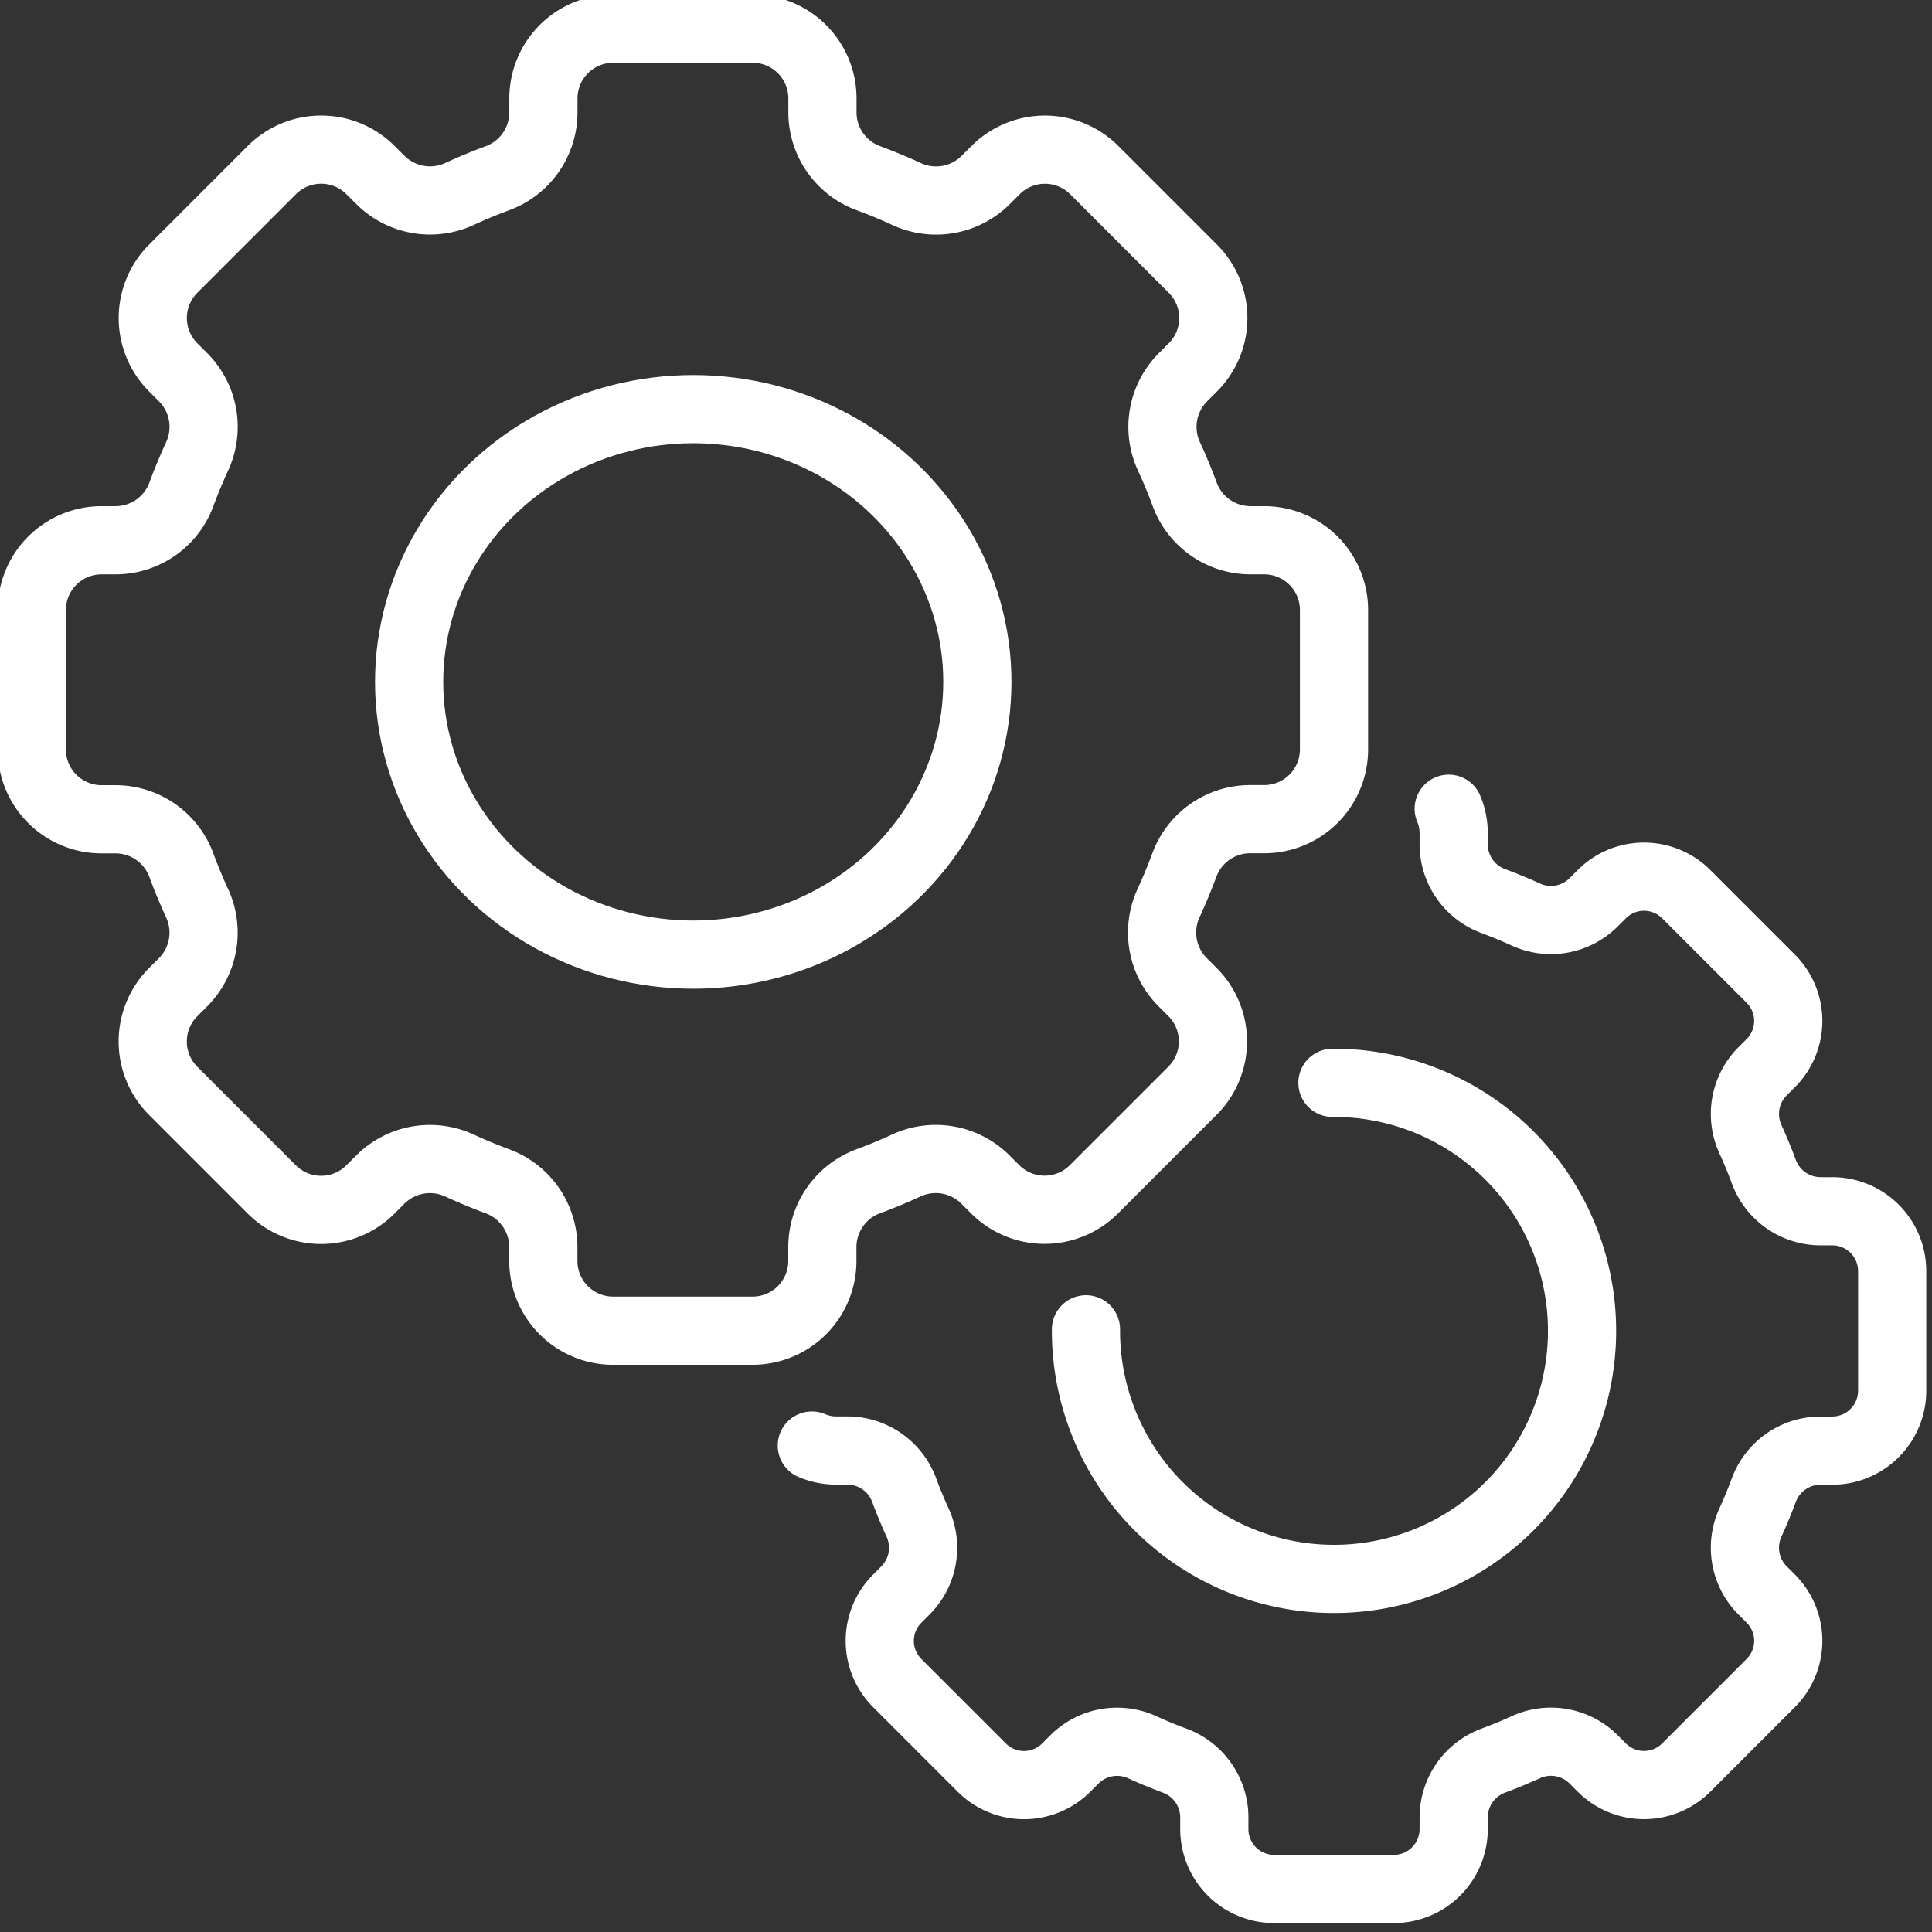 <?xml version="1.0" encoding="UTF-8"?>
<svg xmlns="http://www.w3.org/2000/svg" xmlns:xlink="http://www.w3.org/1999/xlink" width="85" height="85" viewBox="0 0 85 85">
  <rect x="0" y="0" width="85" height="85" fill="#333333" stroke="none"/>
  <defs>
    <clipPath id="clip-path">
      <rect id="Rectangle_140469" data-name="Rectangle 140469" width="85" height="85" transform="translate(0 0.001)" fill="none" stroke="#fff" stroke-width="3"></rect>
    </clipPath>
  </defs>
  <g id="Customized_Solutions_Aligned_with_Government_Objectives" data-name="Customized Solutions Aligned with Government Objectives" transform="translate(-0.124 -0.421)">
    <g id="Group_46004" data-name="Group 46004" transform="translate(0.124 0.42)" clip-path="url(#clip-path)">
      <path id="Path_64842" data-name="Path 64842" d="M64.291,38.714V32.576a3.069,3.069,0,0,0-3.069-3.069H60.6a3.089,3.089,0,0,1-2.886-2.042q-.308-.83-.676-1.629a3.09,3.09,0,0,1,.6-3.491l.444-.444a3.069,3.069,0,0,0,0-4.34l-4.34-4.34a3.069,3.069,0,0,0-4.34,0l-.444.444a3.09,3.09,0,0,1-3.491.6q-.8-.368-1.629-.676A3.089,3.089,0,0,1,41.784,10.7v-.627A3.069,3.069,0,0,0,38.714,7H32.576a3.069,3.069,0,0,0-3.069,3.069V10.7a3.089,3.089,0,0,1-2.042,2.886q-.83.308-1.629.676a3.09,3.09,0,0,1-3.491-.6L21.9,13.22a3.069,3.069,0,0,0-4.34,0l-4.34,4.34a3.069,3.069,0,0,0,0,4.34l.444.444a3.09,3.09,0,0,1,.6,3.491q-.368.8-.676,1.629A3.089,3.089,0,0,1,10.7,29.507h-.627A3.069,3.069,0,0,0,7,32.576v6.138a3.069,3.069,0,0,0,3.069,3.069H10.7a3.089,3.089,0,0,1,2.886,2.042q.308.83.676,1.629a3.09,3.09,0,0,1-.6,3.491l-.444.444a3.069,3.069,0,0,0,0,4.34l4.34,4.34a3.069,3.069,0,0,0,4.34,0l.444-.444a3.09,3.09,0,0,1,3.491-.6q.8.368,1.629.676a3.089,3.089,0,0,1,2.042,2.886v.627a3.069,3.069,0,0,0,3.069,3.069h6.138a3.069,3.069,0,0,0,3.069-3.069v-.627a3.089,3.089,0,0,1,2.042-2.886q.83-.308,1.629-.676a3.09,3.09,0,0,1,3.491.595l.444.444a3.069,3.069,0,0,0,4.34,0l4.34-4.34a3.069,3.069,0,0,0,0-4.34l-.444-.444a3.09,3.09,0,0,1-.6-3.491q.368-.8.676-1.629a3.089,3.089,0,0,1,2.886-2.042h.627A3.069,3.069,0,0,0,64.291,38.714Z" transform="translate(-5.6 -5.737)" fill="none" stroke="#fff" stroke-linecap="round" stroke-linejoin="round" stroke-width="3"></path>
      <ellipse id="Ellipse_179" data-name="Ellipse 179" cx="12.5" cy="12" rx="12.5" ry="12" transform="translate(18 18.001)" fill="none" stroke="#fff" stroke-linecap="round" stroke-linejoin="round" stroke-width="3"></ellipse>
      <path id="Path_64843" data-name="Path 64843" d="M211.138,183.12a2.73,2.73,0,0,1,.218,1.05v.532a2.667,2.667,0,0,0,1.746,2.483q.716.266,1.391.573a2.658,2.658,0,0,0,3-.5l.382-.382a2.626,2.626,0,0,1,3.71,0l3.724,3.724a2.626,2.626,0,0,1,0,3.71l-.382.382a2.658,2.658,0,0,0-.5,3q.307.675.573,1.391a2.666,2.666,0,0,0,2.483,1.746h.532a2.634,2.634,0,0,1,2.633,2.633v5.265a2.634,2.634,0,0,1-2.633,2.633h-.532A2.666,2.666,0,0,0,225,213.1q-.266.716-.573,1.391a2.658,2.658,0,0,0,.5,3l.382.382a2.626,2.626,0,0,1,0,3.71l-3.724,3.724a2.626,2.626,0,0,1-3.71,0l-.382-.382a2.658,2.658,0,0,0-3-.5q-.675.307-1.391.573a2.666,2.666,0,0,0-1.746,2.483v.532a2.634,2.634,0,0,1-2.633,2.633h-5.265a2.634,2.634,0,0,1-2.633-2.633v-.532A2.666,2.666,0,0,0,199.08,225q-.716-.266-1.391-.573a2.658,2.658,0,0,0-3,.5l-.382.382a2.626,2.626,0,0,1-3.71,0l-3.724-3.724a2.626,2.626,0,0,1,0-3.71l.382-.382a2.658,2.658,0,0,0,.5-3q-.307-.675-.573-1.391a2.667,2.667,0,0,0-2.483-1.746h-.532a2.729,2.729,0,0,1-1.05-.218" transform="translate(-147.4 -147.538)" fill="none" stroke="#fff" stroke-linecap="round" stroke-linejoin="round" stroke-width="3"></path>
      <path id="Path_64844" data-name="Path 64844" d="M255.844,245h.068A10.913,10.913,0,1,1,245,255.913v-.068" transform="translate(-197.222 -197.359)" fill="none" stroke="#fff" stroke-linecap="round" stroke-linejoin="round" stroke-width="3"></path>
    </g>
  </g>
</svg>

